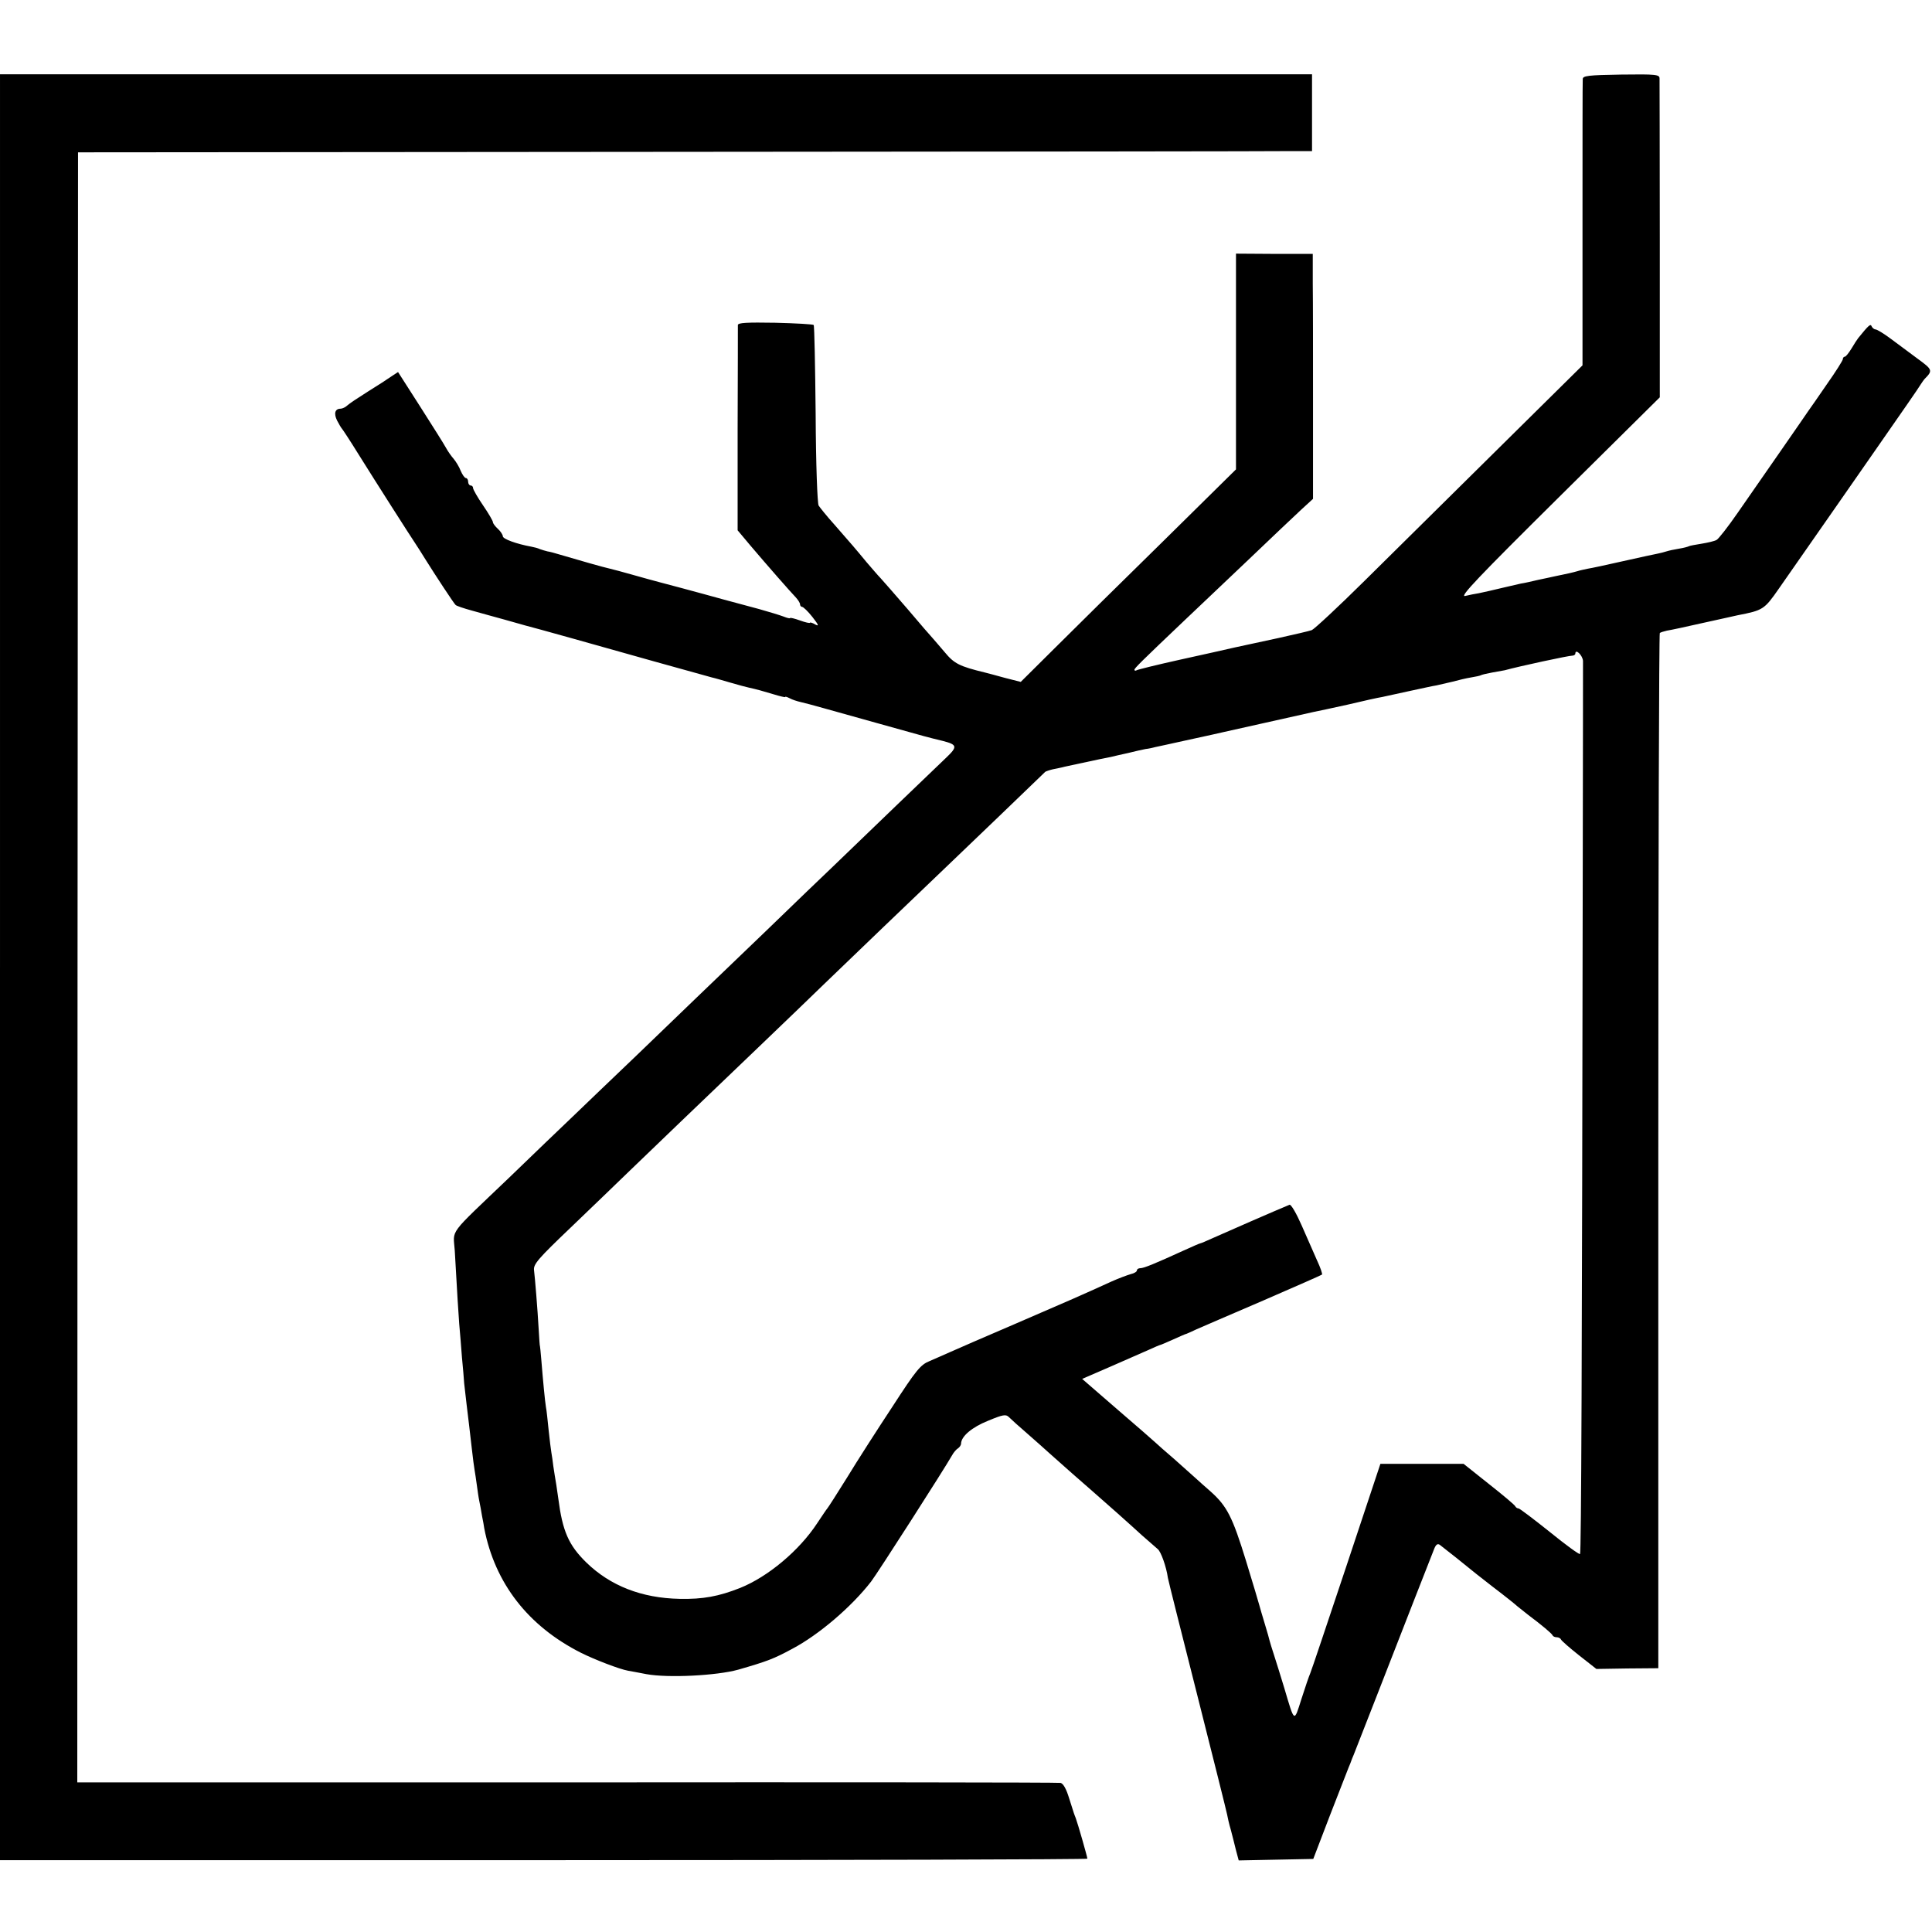 <?xml version="1.0" standalone="no"?>
<!DOCTYPE svg PUBLIC "-//W3C//DTD SVG 20010904//EN"
 "http://www.w3.org/TR/2001/REC-SVG-20010904/DTD/svg10.dtd">
<svg version="1.0" xmlns="http://www.w3.org/2000/svg"
 width="780pt" height="780pt" viewBox="0 0 780 780"
 preserveAspectRatio="xMidYMid meet">
<g transform="translate(0,780) scale(0.1,-0.1)"
fill="#000000" stroke="none">
<path d="M0 3895 l0 -3605 2195 0 c1207 0 2195 3 2195 6 0 7 -39 143 -47 164
-7 18 -5 11 -27 81 -11 36 -23 58 -34 61 -9 2 -907 3 -1994 2 l-1976 0 1 3290
2 3291 2410 2 c1326 1 2446 2 2491 3 l81 0 0 155 0 155 -2648 0 -2649 0 0
-3605z"/>
<path d="M6390 7481 c-1 -9 -1 -272 -1 -586 l0 -570 -344 -340 c-189 -187
-431 -426 -537 -531 -106 -105 -202 -194 -212 -198 -11 -4 -72 -18 -135 -32
-64 -14 -143 -31 -176 -38 -33 -8 -134 -30 -224 -50 -90 -20 -167 -39 -172
-42 -5 -3 -9 -2 -9 2 0 6 25 31 206 203 49 46 163 155 254 241 91 87 187 178
213 202 l48 44 0 374 c0 206 0 429 -1 495 l0 120 -155 0 -155 1 0 -436 0 -435
-297 -293 c-164 -161 -360 -354 -435 -429 l-137 -136 -63 16 c-35 10 -71 19
-82 22 -103 25 -124 36 -162 82 -21 25 -44 51 -49 57 -6 6 -51 58 -100 116
-50 58 -99 114 -110 126 -11 11 -36 41 -57 65 -42 51 -60 72 -131 153 -29 32
-56 66 -62 75 -5 9 -11 162 -12 370 -2 195 -5 356 -8 359 -3 3 -73 7 -155 9
-115 2 -150 0 -151 -9 0 -7 0 -197 -1 -421 l0 -408 52 -62 c67 -79 160 -185
183 -209 9 -10 17 -22 17 -28 0 -5 4 -10 8 -10 5 0 24 -18 42 -41 25 -32 28
-39 11 -30 -11 7 -21 9 -21 7 0 -3 -18 1 -40 9 -22 8 -40 12 -40 10 0 -3 -12
0 -27 6 -16 6 -59 19 -98 30 -38 10 -104 28 -145 39 -41 11 -115 32 -165 45
-49 13 -133 35 -185 50 -52 15 -102 28 -111 30 -16 3 -132 36 -199 56 -19 6
-42 12 -50 13 -8 2 -22 6 -30 9 -8 4 -24 8 -35 10 -60 11 -115 31 -115 42 0 6
-9 20 -20 30 -11 10 -20 22 -20 27 0 5 -18 36 -40 68 -22 32 -40 64 -40 69 0
6 -4 11 -10 11 -5 0 -10 7 -10 15 0 8 -4 15 -9 15 -5 0 -14 13 -21 29 -6 16
-19 37 -28 48 -9 10 -24 31 -32 46 -8 15 -55 89 -104 166 l-89 139 -26 -17
c-14 -10 -57 -38 -96 -62 -38 -24 -76 -49 -83 -56 -7 -7 -20 -13 -27 -13 -23
0 -28 -20 -14 -48 8 -15 16 -29 19 -32 3 -3 34 -50 68 -105 68 -109 209 -330
230 -361 7 -10 25 -39 40 -63 40 -64 113 -175 121 -183 3 -4 33 -14 66 -23 33
-9 92 -26 130 -36 39 -11 77 -22 85 -24 29 -7 308 -85 520 -145 118 -33 223
-62 234 -65 10 -2 44 -12 75 -21 31 -9 64 -18 74 -20 36 -8 53 -13 100 -27 26
-8 47 -13 47 -11 0 3 8 0 18 -5 11 -6 30 -12 43 -15 13 -3 56 -14 94 -25 92
-26 337 -94 405 -113 19 -5 53 -14 75 -19 59 -15 62 -23 17 -66 -37 -35 -349
-335 -466 -448 -29 -27 -148 -142 -265 -255 -118 -113 -242 -232 -276 -265
-34 -33 -144 -139 -244 -235 -101 -96 -218 -209 -261 -250 -43 -41 -158 -151
-255 -245 -250 -239 -225 -205 -219 -294 11 -196 14 -240 18 -296 3 -33 8 -94
11 -135 4 -41 8 -88 9 -105 4 -37 15 -130 20 -170 2 -16 7 -59 11 -95 4 -36 9
-74 11 -85 2 -11 6 -38 9 -60 3 -22 7 -51 10 -65 3 -14 8 -41 11 -60 4 -19 8
-42 9 -50 43 -222 177 -395 391 -503 54 -27 155 -66 189 -72 11 -2 45 -8 75
-14 88 -16 283 -6 370 18 118 34 144 44 218 84 108 57 240 170 319 272 26 34
294 452 327 510 6 11 17 24 24 28 6 4 12 13 12 18 0 30 44 67 109 93 60 25 72
27 84 15 8 -8 42 -39 77 -69 34 -30 75 -66 90 -80 40 -36 141 -125 169 -149
44 -38 153 -135 202 -180 26 -23 55 -48 63 -55 13 -10 35 -72 41 -116 1 -8 55
-222 119 -475 64 -253 118 -469 120 -480 2 -11 8 -39 15 -62 6 -24 16 -61 21
-83 l11 -41 150 3 151 3 67 175 c37 96 72 184 76 195 5 11 9 22 10 25 1 3 5
14 10 25 11 28 161 411 246 630 39 99 75 191 80 204 7 16 13 20 22 14 31 -24
113 -89 117 -93 3 -3 46 -37 95 -75 50 -38 95 -74 101 -80 6 -5 26 -21 44 -35
55 -41 95 -75 98 -82 2 -5 10 -8 17 -8 7 0 15 -4 17 -9 2 -5 35 -34 73 -64
l70 -55 125 2 125 1 0 2087 c0 1148 3 2089 6 2092 2 3 16 7 29 10 14 2 79 16
145 31 66 15 129 28 140 31 103 20 108 23 167 108 167 240 329 471 384 551
112 161 179 257 189 274 6 9 12 18 15 21 34 34 32 38 -27 81 -32 24 -81 60
-109 81 -28 21 -56 38 -62 38 -5 0 -13 6 -16 13 -4 11 -12 4 -54 -48 -4 -5
-17 -25 -27 -42 -11 -18 -23 -33 -27 -33 -4 0 -8 -4 -8 -10 0 -5 -29 -51 -65
-102 -35 -51 -69 -100 -75 -108 -5 -8 -56 -81 -112 -162 -57 -82 -134 -193
-173 -249 -38 -55 -77 -105 -85 -109 -9 -5 -36 -11 -60 -15 -25 -4 -47 -8 -51
-10 -3 -2 -21 -7 -40 -10 -19 -3 -42 -8 -51 -11 -9 -3 -25 -7 -35 -9 -10 -2
-72 -15 -138 -30 -66 -15 -131 -29 -145 -31 -14 -3 -33 -7 -42 -10 -17 -5 -43
-11 -88 -20 -14 -3 -45 -10 -70 -15 -25 -6 -56 -13 -70 -15 -14 -3 -43 -10
-65 -15 -55 -13 -76 -18 -105 -24 -14 -2 -38 -7 -55 -11 -24 -5 53 76 378 398
l408 404 0 635 c0 349 -1 642 -1 652 0 16 -12 18 -155 16 -133 -2 -155 -5
-155 -18z m1 -2350 c0 -14 0 -384 -1 -821 -3 -2031 -6 -2779 -11 -2784 -3 -3
-58 37 -122 89 -65 52 -122 95 -126 95 -5 0 -11 4 -13 8 -1 5 -49 45 -106 90
l-103 82 -168 0 -168 0 -137 -412 c-76 -227 -141 -422 -146 -433 -5 -11 -21
-58 -36 -105 -30 -95 -27 -97 -69 45 -15 50 -34 110 -42 135 -8 25 -16 50 -17
55 -1 6 -10 37 -20 70 -10 33 -20 67 -22 75 -2 8 -26 89 -54 180 -54 175 -76
219 -142 278 -23 20 -52 46 -64 57 -12 11 -50 45 -84 75 -35 30 -68 59 -74 65
-6 6 -75 66 -154 134 l-143 124 113 49 c62 27 132 58 155 68 24 11 45 20 47
20 2 0 25 10 52 22 27 12 51 23 54 23 3 1 21 9 40 18 19 8 140 61 269 116 129
56 236 103 238 105 3 2 -6 28 -20 58 -13 29 -41 93 -62 141 -21 48 -43 86 -49
83 -49 -20 -262 -113 -304 -132 -29 -13 -54 -24 -57 -24 -2 0 -32 -13 -67 -29
-116 -53 -160 -71 -174 -71 -8 0 -14 -4 -14 -9 0 -5 -11 -12 -25 -15 -14 -4
-49 -17 -78 -30 -123 -56 -164 -74 -382 -168 -126 -54 -248 -107 -270 -117
-22 -10 -59 -26 -82 -36 -37 -15 -54 -36 -150 -184 -60 -91 -143 -220 -183
-286 -41 -66 -77 -122 -80 -125 -3 -3 -21 -30 -41 -60 -73 -111 -199 -216
-311 -261 -86 -34 -150 -46 -244 -44 -154 3 -280 53 -376 146 -73 71 -97 128
-114 259 -1 8 -5 33 -8 55 -4 22 -9 56 -12 75 -2 19 -6 44 -8 56 -2 11 -7 52
-11 90 -4 38 -8 80 -11 94 -4 25 -11 97 -19 195 -2 28 -5 50 -5 50 -1 0 -3 29
-5 65 -5 88 -15 209 -19 242 -3 24 16 46 148 172 83 80 192 184 241 232 114
110 258 248 515 494 112 107 231 222 265 255 67 65 407 391 491 471 54 51 395
379 404 388 3 2 17 7 30 10 14 3 36 7 50 11 48 10 59 13 140 30 14 3 34 7 45
9 11 3 43 10 70 16 28 7 59 14 70 16 11 1 29 5 40 8 11 2 64 14 119 26 113 25
130 28 154 34 31 7 346 77 367 82 11 2 72 15 135 29 63 15 126 29 140 31 14 3
63 14 110 24 47 10 96 21 110 23 14 3 43 10 65 15 22 6 55 14 74 17 19 3 37 7
40 9 3 2 24 7 46 11 22 4 45 8 50 9 62 17 258 59 273 59 6 0 12 4 12 8 0 22
30 -7 31 -30z"/>
</g>
</svg>
